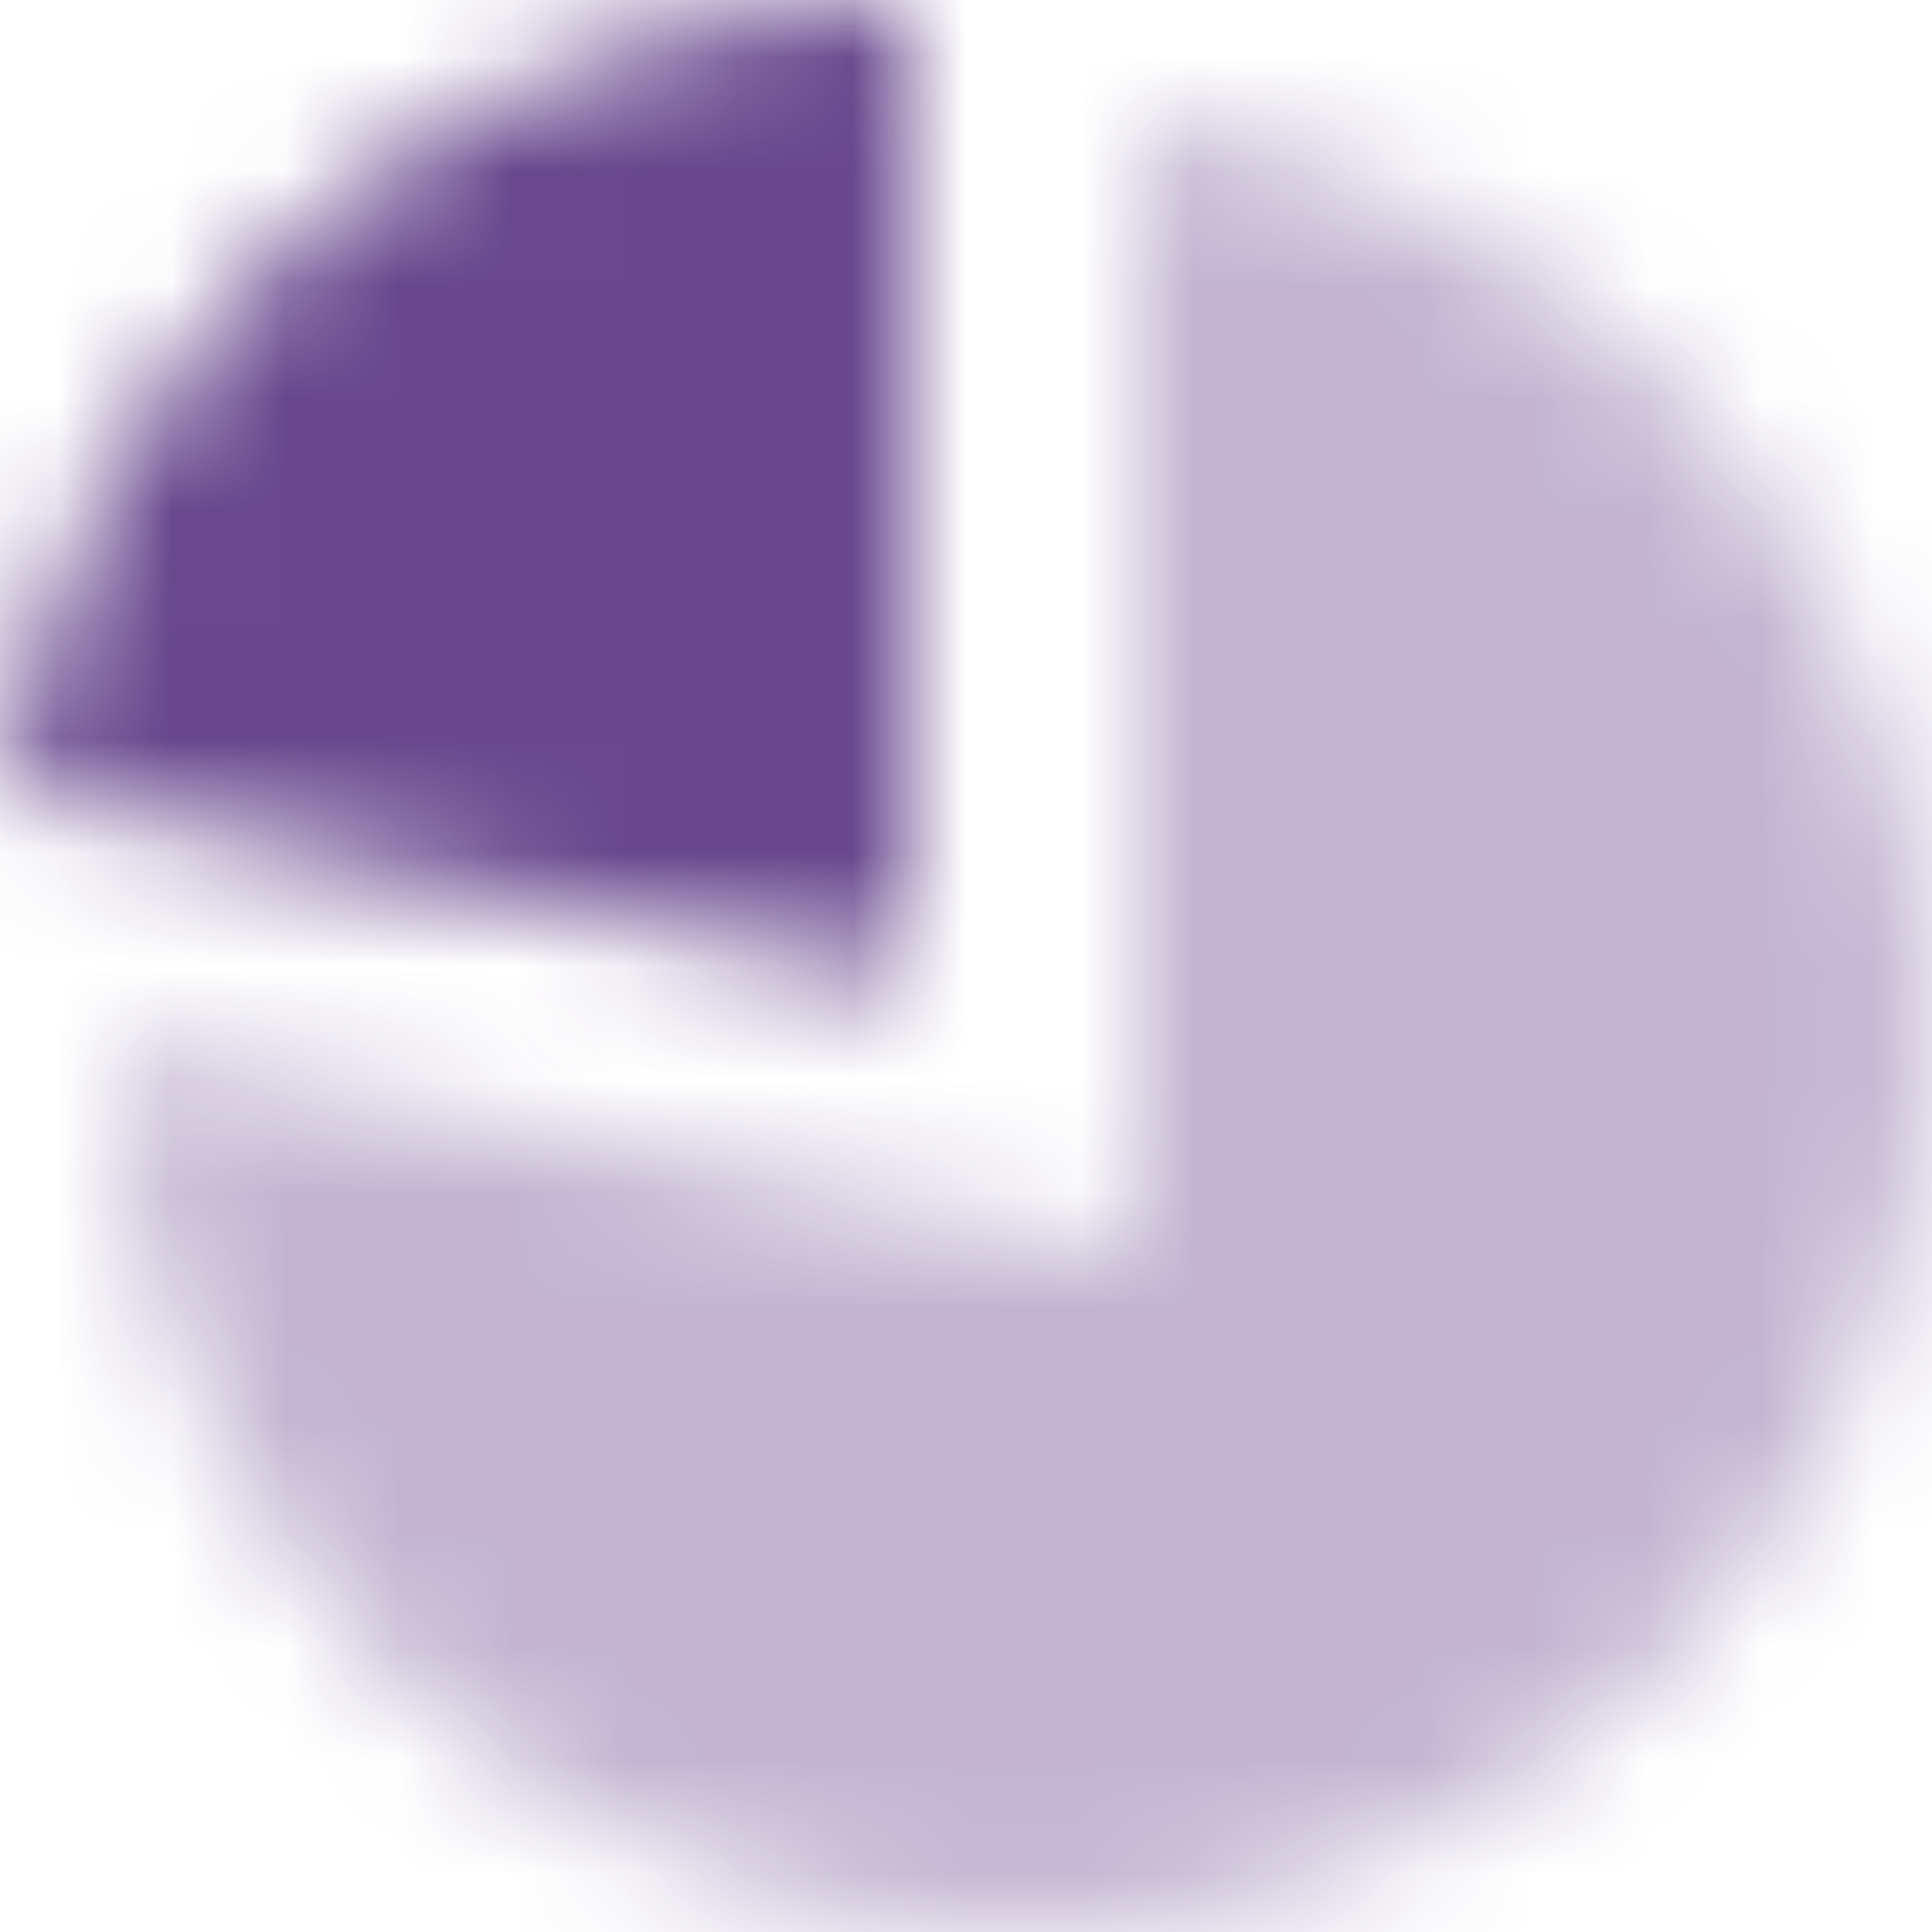 <?xml version="1.0" encoding="UTF-8"?>
<svg width="17px" height="17px" viewBox="0 0 17 17" version="1.1" xmlns="http://www.w3.org/2000/svg" xmlns:xlink="http://www.w3.org/1999/xlink">
    <title>2. Icon / 2. Decorative / Product / Fee Trades Copy 4</title>
    <defs>
        <path d="M9,0.062 C12.946,0.554 16,3.92 16,8 C16,12.418 12.418,16 8,16 C3.582,16 -2.27373675e-13,12.418 -2.27373675e-13,8 L0.003,8.201 L9,10 Z" id="path-1"></path>
        <path d="M8,2.27373675e-13 L7.999,8.6 L0.06,7.012 C0.537,3.141 3.78,0.125 7.751,0.004 L8,2.27373675e-13 L8,2.27373675e-13 Z" id="path-3"></path>
    </defs>
    <g id="Insights" stroke="none" stroke-width="1" fill="none" fill-rule="evenodd">
        <g id="2.-Icon-/-2.-Decorative-/-Product-/-Reports" transform="translate(-3, -3)">
            <g id="Group" transform="translate(2.06, 3)">
                <g id="icon-color" opacity="0.4" transform="translate(1.94, 1)">
                    <mask id="mask-2" fill="white">
                        <use xlink:href="#path-1"></use>
                    </mask>
                    <g id="Mask"></g>
                    <g id="3.-Color-/-1.-UI-/-1.-Primary-/-1.-Carson-Wealth" mask="url(#mask-2)" fill="#68478d">
                        <g transform="translate(-4, -4)" id="Green">
                            <rect x="0" y="0" width="24" height="24"></rect>
                        </g>
                    </g>
                </g>
                <g id="icon-color" transform="translate(0.94, 0)">
                    <mask id="mask-4" fill="white">
                        <use xlink:href="#path-3"></use>
                    </mask>
                    <g id="Mask"></g>
                    <g id="3.-Color-/-1.-UI-/-1.-Primary-/-1.-Carson-Wealth" mask="url(#mask-4)" fill="#68478d">
                        <g transform="translate(-3, -3)" id="Green">
                            <rect x="0" y="0" width="24" height="24"></rect>
                        </g>
                    </g>
                </g>
            </g>
        </g>
    </g>
</svg>
